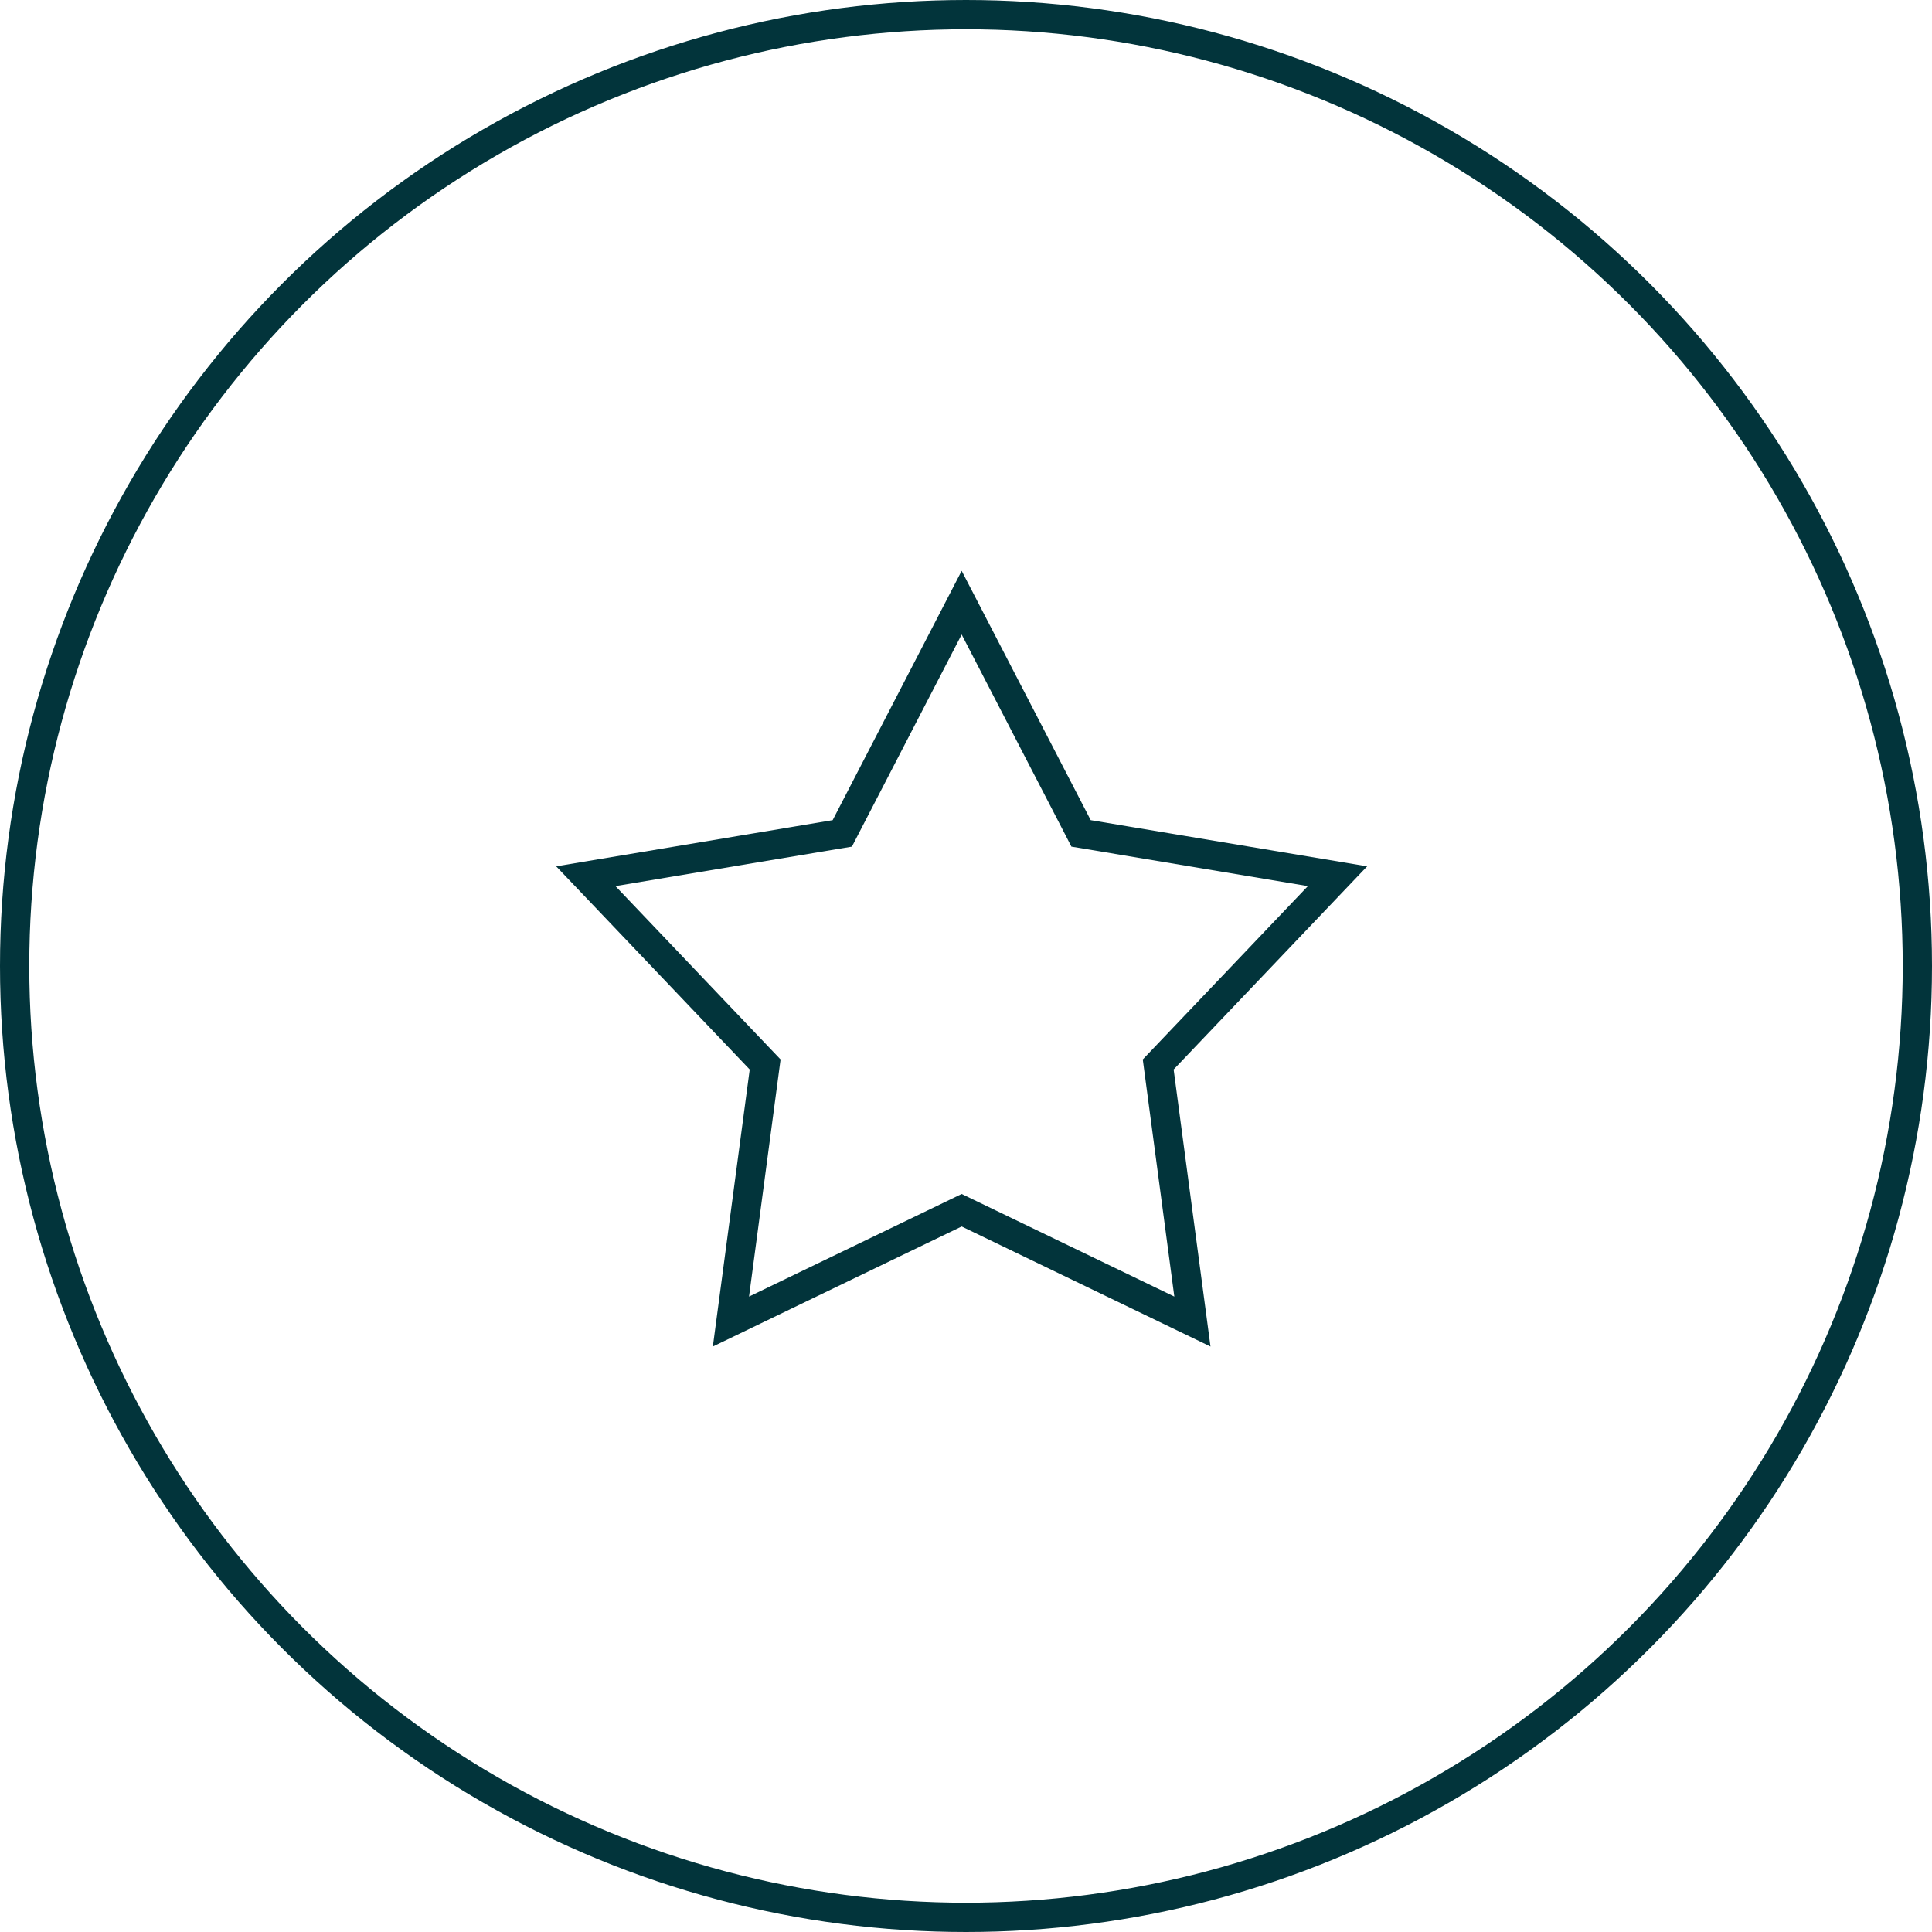 <svg width="132" height="132" viewBox="0 0 132 132" fill="none" xmlns="http://www.w3.org/2000/svg">
<circle cx="66" cy="66" r="65" stroke="#02343B" stroke-width="2"/>
<path d="M73.632 56.495L73.861 56.94L74.355 57.022L91.384 59.866L79.462 72.382L79.132 72.728L79.195 73.203L81.469 90.293L66.139 82.897L65.704 82.687L65.27 82.897L49.94 90.293L52.214 73.203L52.277 72.728L51.947 72.382L40.025 59.866L57.054 57.022L57.548 56.94L57.778 56.495L65.704 41.176L73.632 56.495Z" stroke="#02343B" stroke-width="2"/>
</svg>
